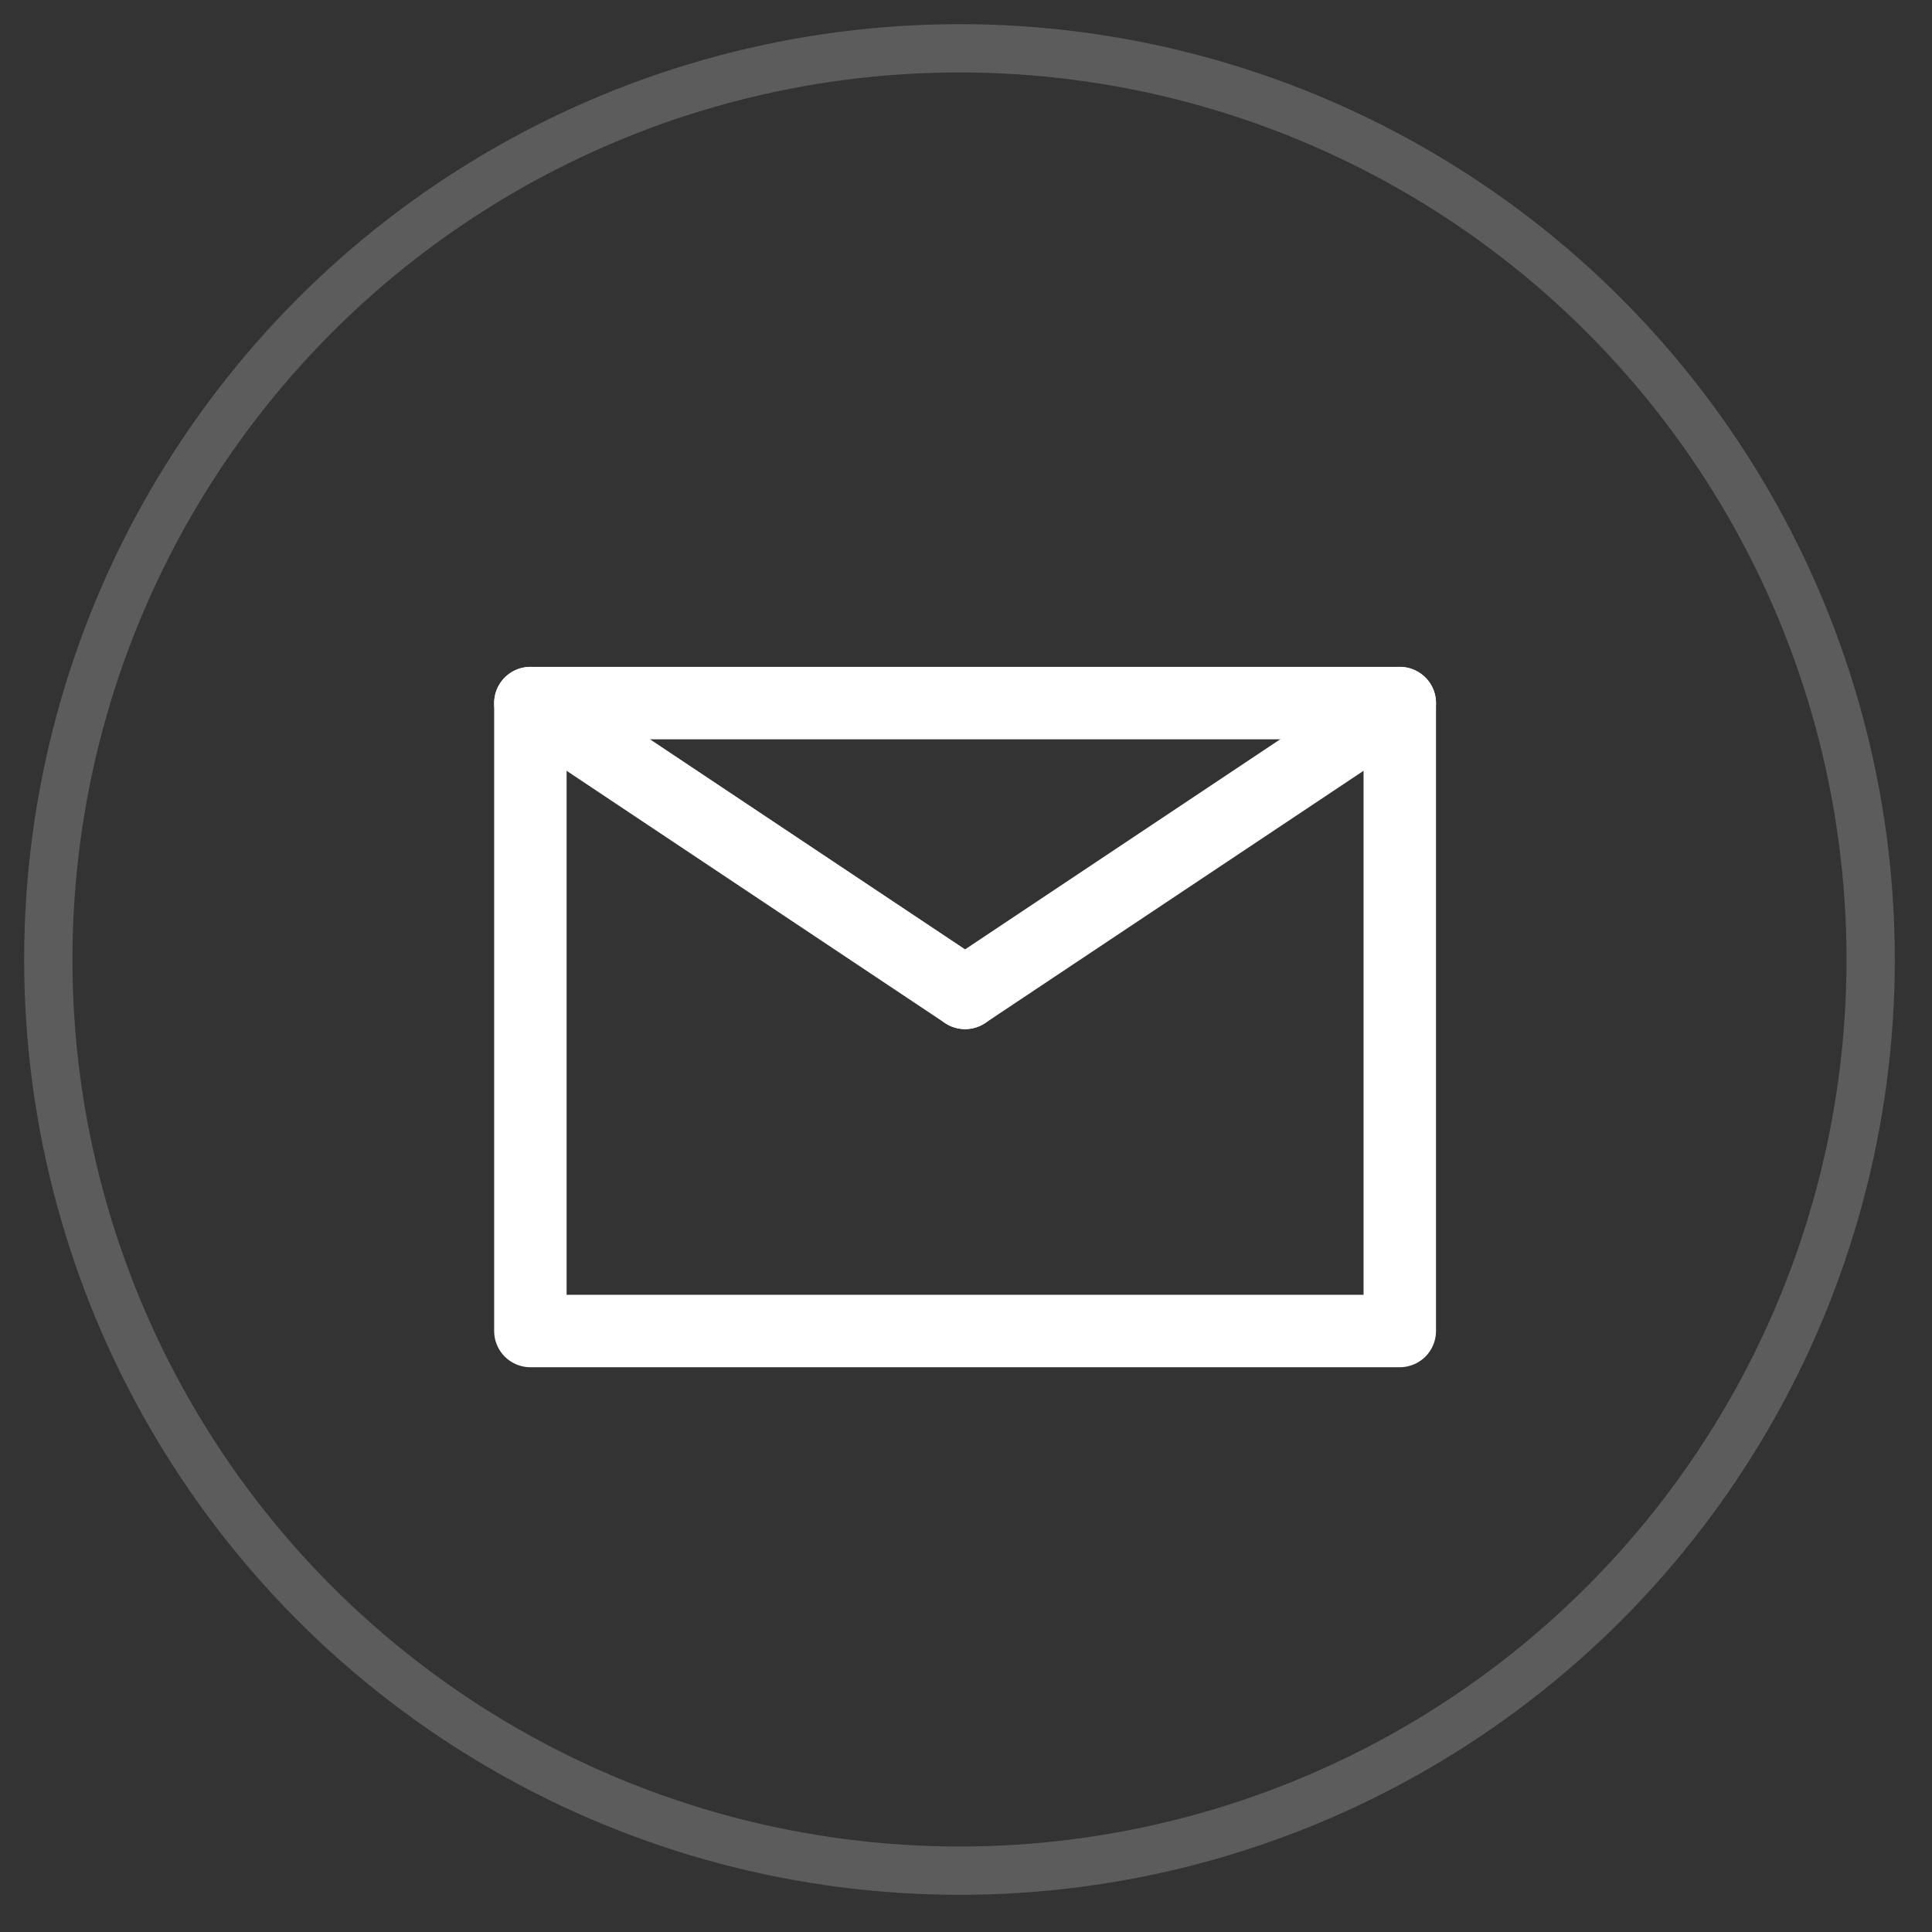 <?xml version="1.0" encoding="UTF-8"?>
<svg width="40px" height="40px" viewBox="0 0 40 40" version="1.1" xmlns="http://www.w3.org/2000/svg" xmlns:xlink="http://www.w3.org/1999/xlink">
    <rect x="0" y="0" width="40" height="40" fill="#333333" stroke="none"/>
    <title>email</title>
    <g id="Symbols" stroke="none" stroke-width="1" fill="none" fill-rule="evenodd">
        <g id="Footer" transform="translate(-344, -234)" stroke="#FFFFFF">
            <g id="email" transform="translate(345, 235)">
                <circle id="Oval-Copy-7" opacity="0.2" cx="18.865" cy="18.865" r="18.865"></circle>
                <g id="message" transform="translate(9.981, 13.557)" stroke-linecap="round" stroke-linejoin="round" stroke-width="1.5">
                    <rect id="Rectangle-3" x="0" y="0" width="18" height="13"></rect>
                    <line x1="0" y1="0" x2="9" y2="6" id="Line"></line>
                    <line x1="9" y1="6" x2="18" y2="0" id="Line"></line>
                </g>
            </g>
        </g>
    </g>
</svg>